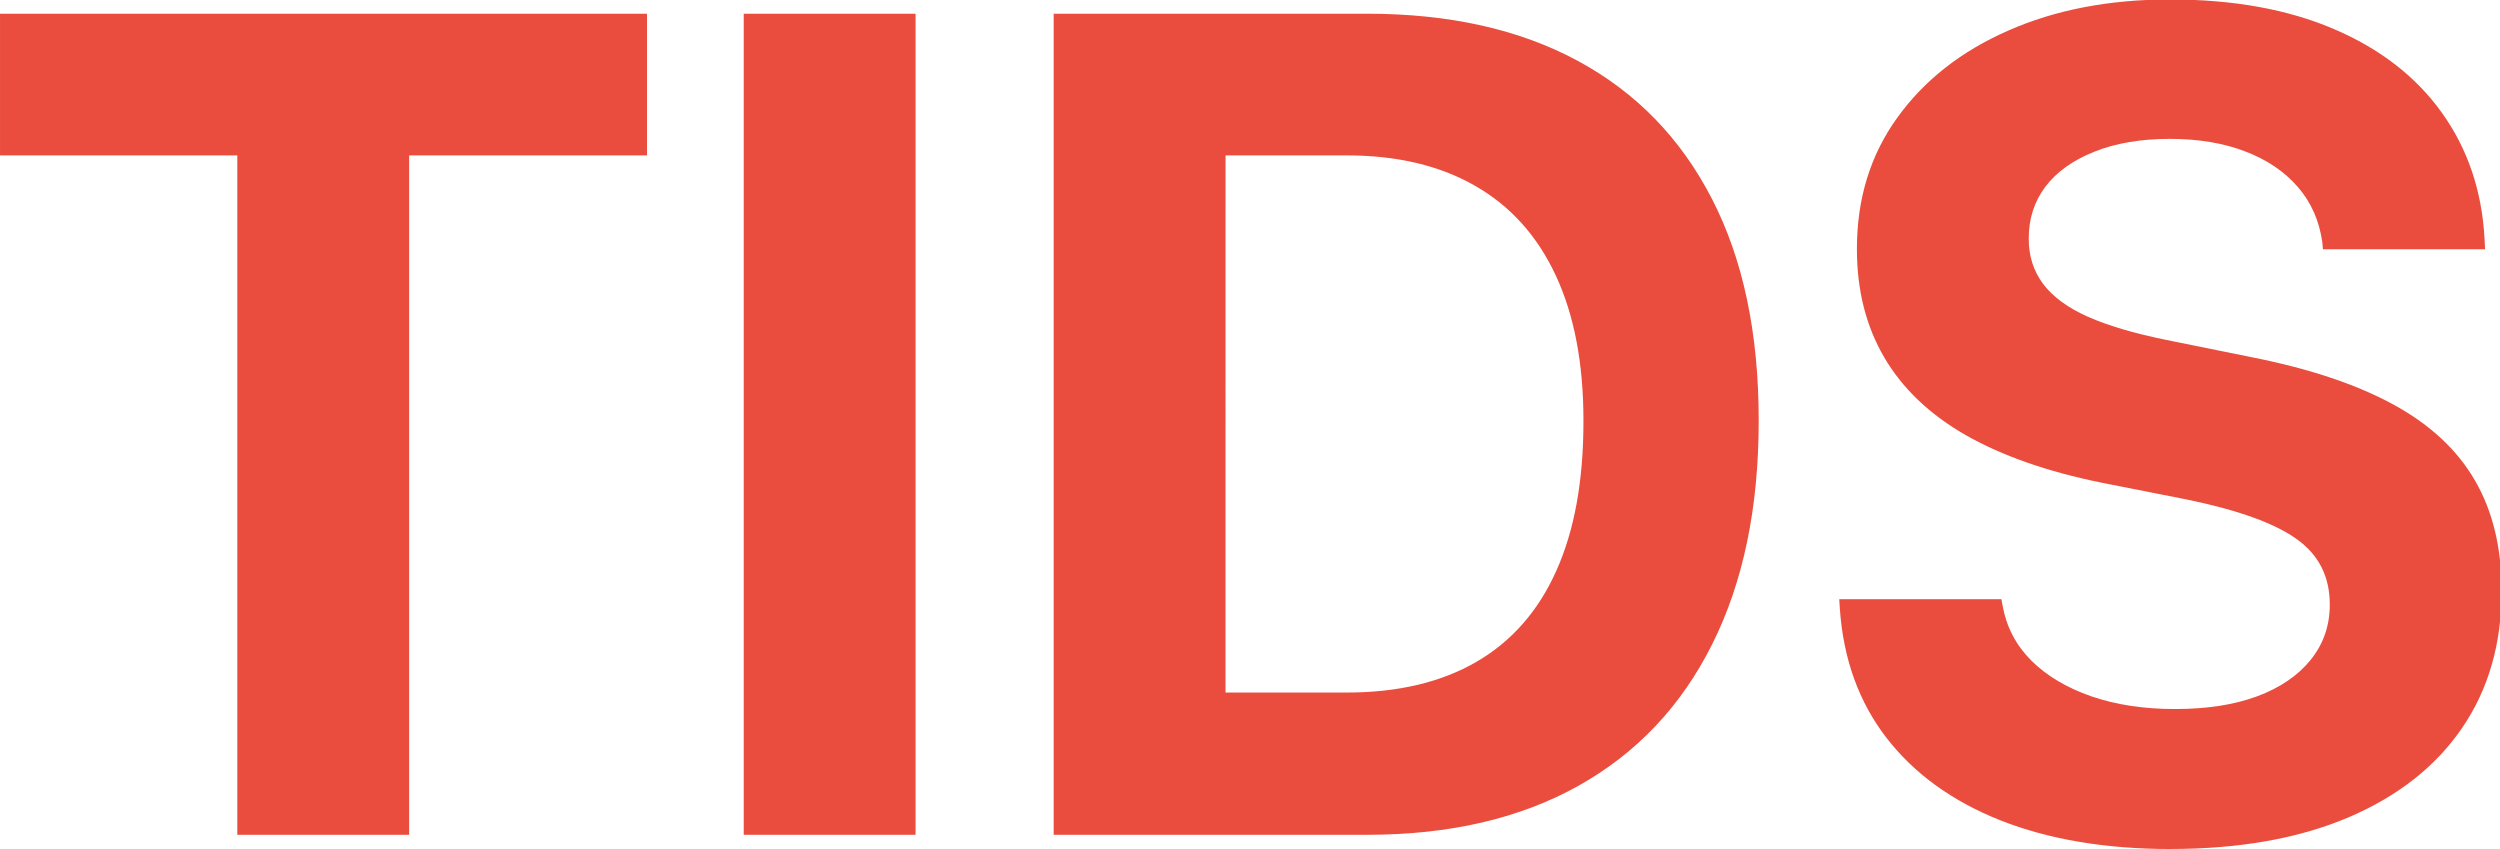 <svg xmlns="http://www.w3.org/2000/svg" xmlns:svg="http://www.w3.org/2000/svg" width="54.525mm" height="18.517mm" viewBox="0 0 54.525 18.517" id="svg1"><defs id="defs1"><clipPath clipPathUnits="userSpaceOnUse" id="clipPath37"><path d="m 775.95,2744.61 h 221.986 v 127.398 H 775.95 Z" transform="matrix(1,0,0,-1,-807.63,2780.997)" id="path37"></path></clipPath></defs><g id="layer1" transform="translate(-77.258,-139.171)"><path id="path36" fill="#ea4d3d" d="M 16.347,-5e-4 V -41.977 H 1.687 v -8.754 H 41.66 v 8.754 H 26.964 V -5e-4 Z m 31.289,0 V -50.731 H 58.253 V -5e-4 Z m 19.151,0 v -50.73 h 19.371 c 5.086,0 9.425,0.973 13.02,2.918 3.601,1.945 6.363,4.79 8.285,8.531 1.922,3.735 2.883,8.285 2.883,13.652 v 0.07 c 0,5.367 -0.958,9.961 -2.871,13.781 -1.907,3.82 -4.664,6.738 -8.273,8.754 C 95.592,-1.008 91.245,-5e-4 86.159,-5e-4 Z m 10.617,-8.789 h 7.488 c 3.164,0 5.836,-0.633 8.016,-1.898 2.18,-1.266 3.823,-3.141 4.934,-5.625 1.116,-2.484 1.676,-5.555 1.676,-9.211 v -0.07 c 0,-3.539 -0.571,-6.527 -1.711,-8.965 -1.134,-2.438 -2.789,-4.28 -4.969,-5.531 -2.18,-1.257 -4.828,-1.887 -7.945,-1.887 h -7.488 z m 58.38,9.668 c -4.008,0 -7.509,-0.592 -10.5,-1.77 -2.985,-1.187 -5.332,-2.886 -7.043,-5.098 -1.711,-2.218 -2.672,-4.887 -2.883,-8.004 l -0.035,-0.562 h 10.02 l 0.07,0.387 c 0.234,1.312 0.823,2.446 1.77,3.398 0.952,0.946 2.191,1.685 3.715,2.215 1.523,0.524 3.246,0.785 5.168,0.785 1.969,0 3.659,-0.261 5.074,-0.785 1.421,-0.53 2.522,-1.28 3.305,-2.25 0.788,-0.976 1.184,-2.109 1.184,-3.398 v -0.035 c 0,-1.711 -0.677,-3.05 -2.027,-4.02 -1.345,-0.976 -3.598,-1.793 -6.762,-2.449 l -5.344,-1.055 c -3.328,-0.68 -6.114,-1.655 -8.355,-2.93 -2.235,-1.28 -3.914,-2.883 -5.039,-4.805 -1.125,-1.922 -1.688,-4.148 -1.688,-6.68 v -0.035 c 0,-3.094 0.832,-5.792 2.496,-8.098 1.664,-2.312 3.949,-4.104 6.855,-5.379 2.906,-1.28 6.234,-1.922 9.984,-1.922 3.914,0 7.292,0.609 10.137,1.828 2.851,1.219 5.074,2.941 6.668,5.168 1.594,2.227 2.473,4.816 2.637,7.77 l 0.035,0.668 h -10.02 l -0.035,-0.422 c -0.188,-1.336 -0.691,-2.476 -1.512,-3.422 -0.82,-0.952 -1.907,-1.688 -3.258,-2.203 -1.345,-0.516 -2.895,-0.773 -4.652,-0.773 -1.805,0 -3.363,0.267 -4.676,0.797 -1.312,0.524 -2.317,1.242 -3.012,2.156 -0.688,0.914 -1.031,1.98 -1.031,3.199 v 0.035 c 0,1.055 0.296,1.98 0.891,2.777 0.601,0.797 1.523,1.474 2.766,2.027 1.242,0.548 2.836,1.02 4.781,1.418 l 5.379,1.09 c 3.539,0.703 6.445,1.676 8.719,2.918 2.273,1.242 3.952,2.81 5.039,4.699 1.093,1.884 1.641,4.148 1.641,6.797 v 0.035 c 0,3.258 -0.817,6.079 -2.449,8.461 -1.626,2.376 -3.97,4.216 -7.031,5.52 -3.056,1.295 -6.715,1.945 -10.98,1.945 z m 0,0" style="fill:#ea4d3d icc-color(sRGB-IEC61966-2, 0.1, 0.918, 0.302, 0.239);fill-opacity:1;fill-rule:nonzero;stroke:none" aria-label="TIDS" transform="matrix(0.353,0,0,0.353,76.663,157.378)" clip-path="url(#clipPath37)"></path></g></svg>